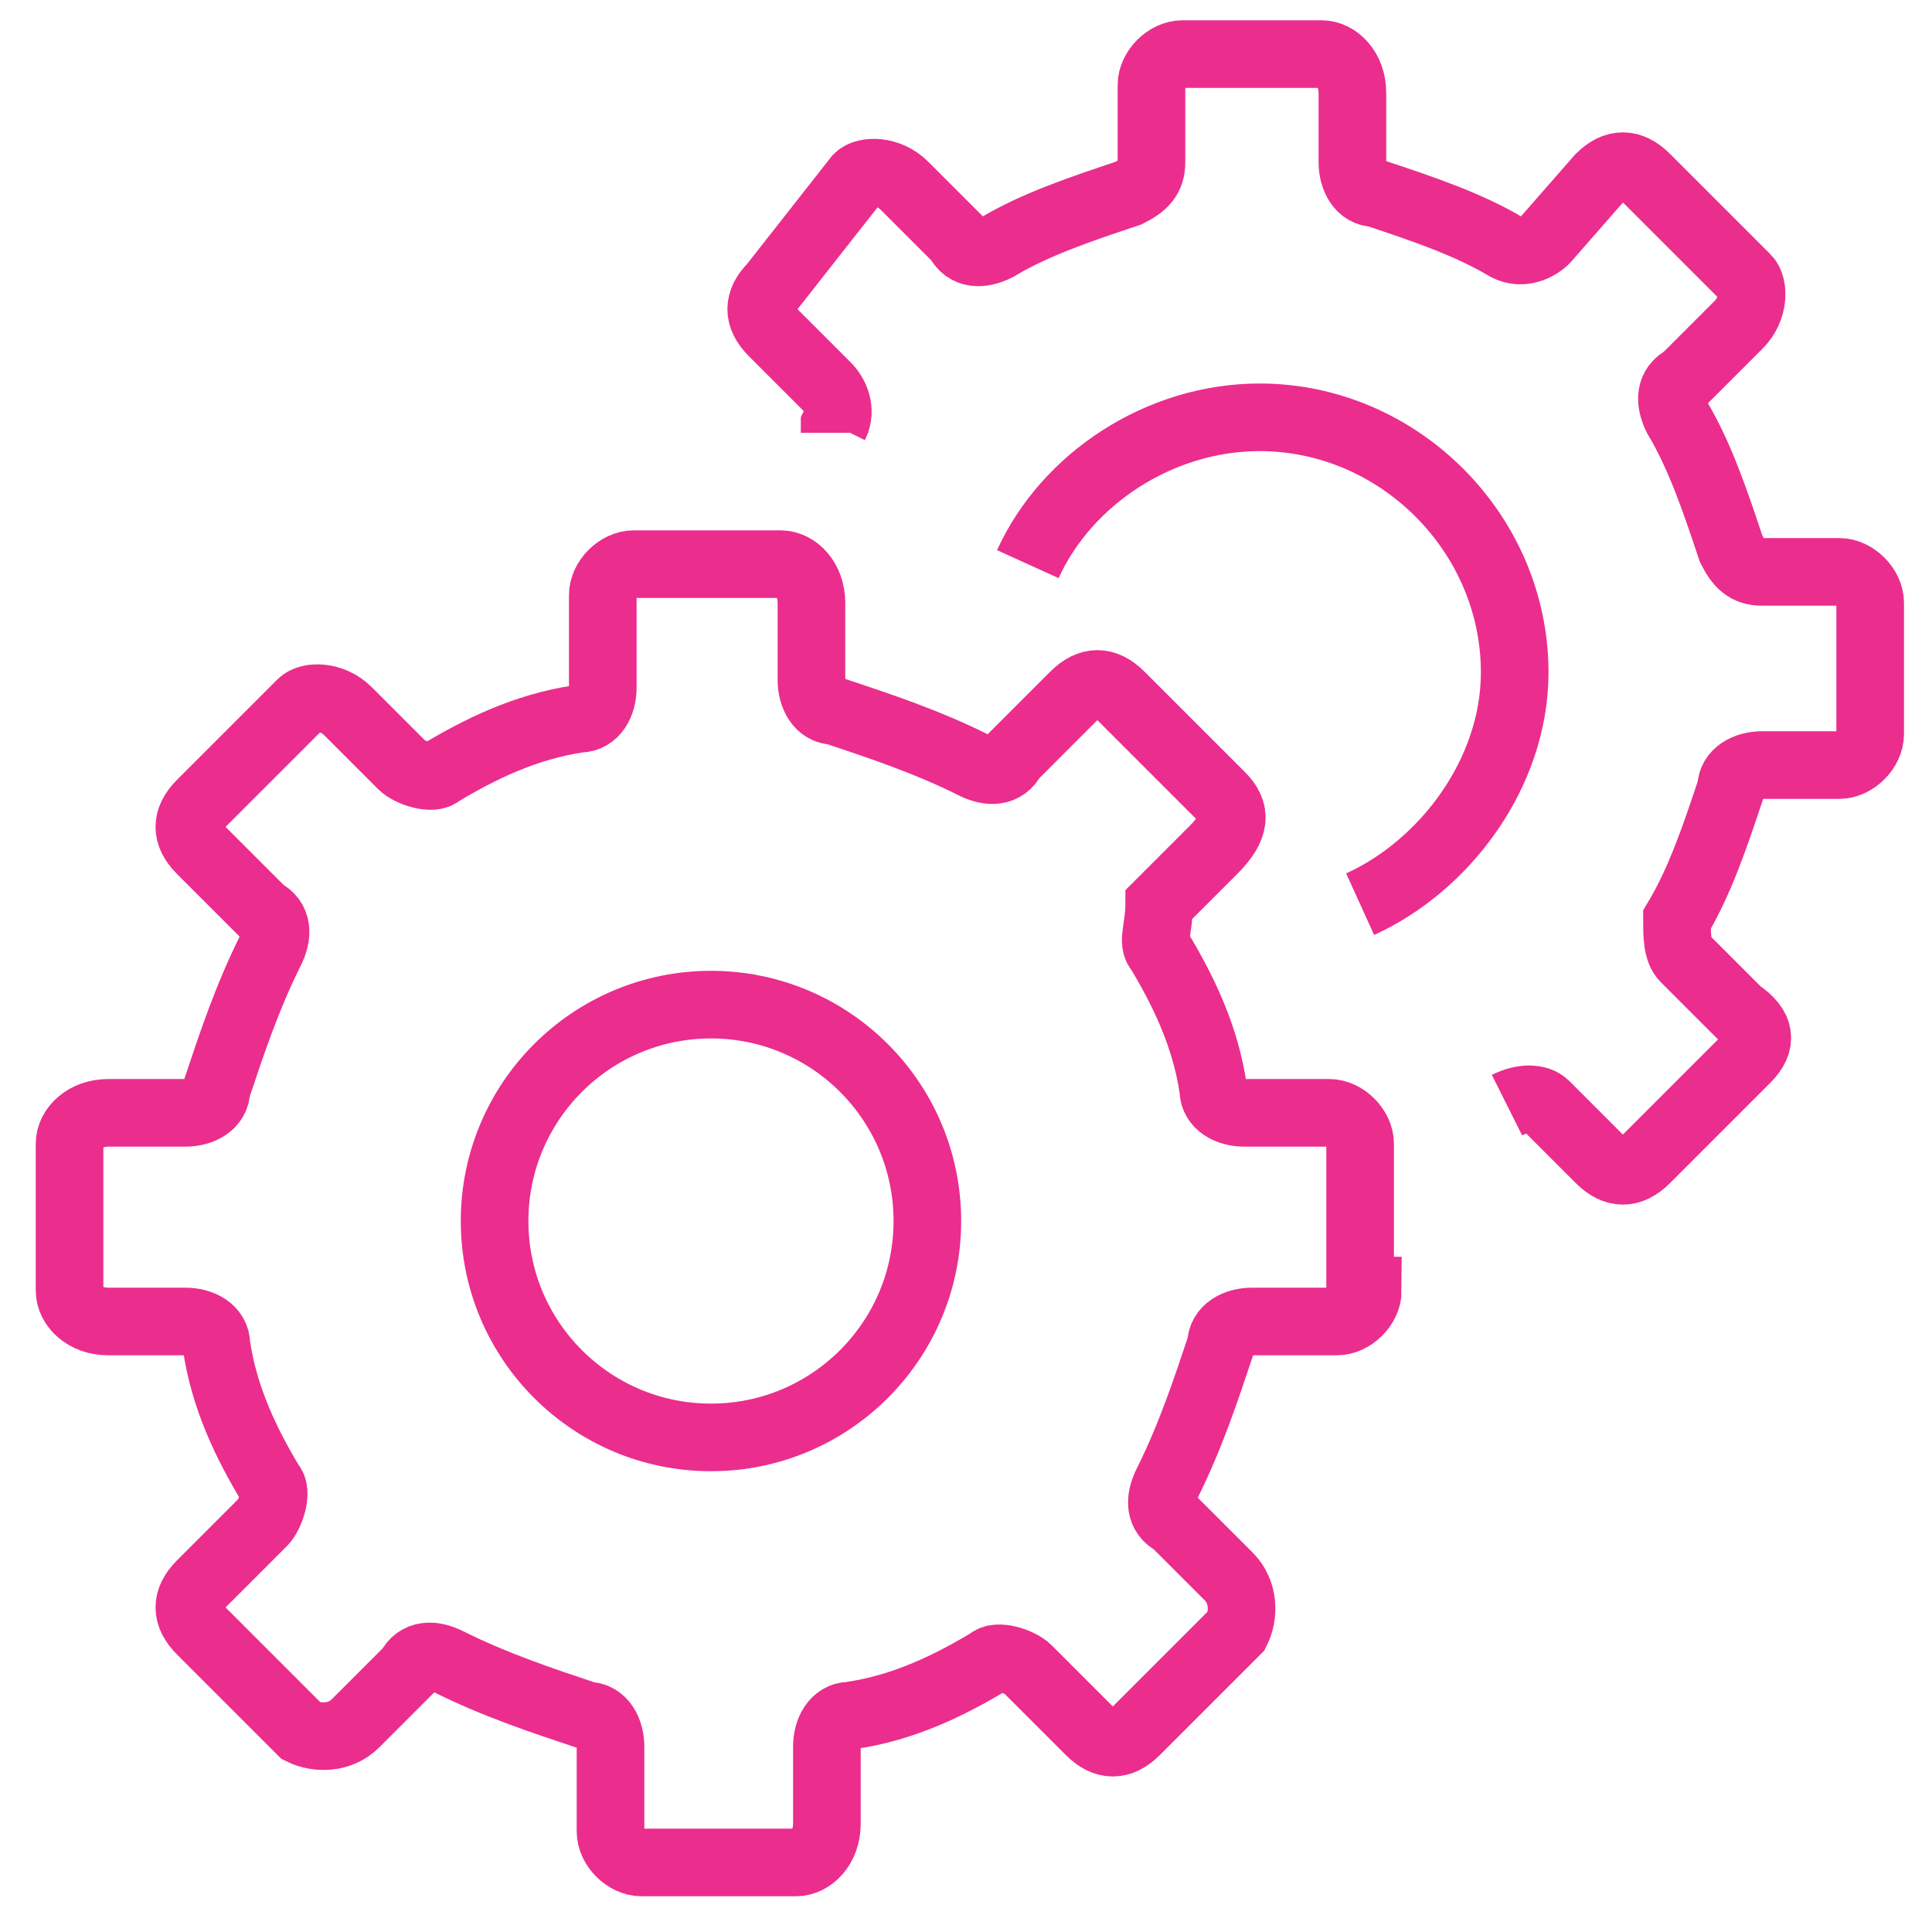 <?xml version="1.0" encoding="utf-8"?>
<!-- Generator: Adobe Illustrator 23.1.1, SVG Export Plug-In . SVG Version: 6.00 Build 0)  -->
<svg version="1.1" id="Layer_1" xmlns="http://www.w3.org/2000/svg" xmlns:xlink="http://www.w3.org/1999/xlink" x="0px" y="0px"
	 width="25px" height="25px" viewBox="0 0 25 25" style="enable-background:new 0 0 25 25;" xml:space="preserve">
<style type="text/css">
	.st0{fill:none;stroke:#EB2D8E;stroke-width:0.875;stroke-miterlimit:10;}
</style>
<g>
	<circle class="st0" cx="9.2" cy="15.8" r="2.8"/>
	<path class="st0" d="M17.7,16.7c0,0.2-0.2,0.4-0.4,0.4h-1.1c-0.2,0-0.4,0.1-0.4,0.3c-0.2,0.6-0.4,1.2-0.7,1.8
		c-0.1,0.2-0.1,0.4,0.1,0.5l0.7,0.7c0.2,0.2,0.2,0.5,0.1,0.7l-1.3,1.3c-0.2,0.2-0.4,0.2-0.6,0l-0.8-0.8c-0.1-0.1-0.4-0.2-0.5-0.1
		c-0.5,0.3-1.1,0.6-1.8,0.7c-0.2,0-0.3,0.2-0.3,0.4v1c0,0.3-0.2,0.5-0.4,0.5H8.3c-0.2,0-0.4-0.2-0.4-0.4v-1.1c0-0.2-0.1-0.4-0.3-0.4
		c-0.6-0.2-1.2-0.4-1.8-0.7c-0.2-0.1-0.4-0.1-0.5,0.1l-0.7,0.7c-0.2,0.2-0.5,0.2-0.7,0.1l-1.3-1.3c-0.2-0.2-0.2-0.4,0-0.6l0.8-0.8
		c0.1-0.1,0.2-0.4,0.1-0.5c-0.3-0.5-0.6-1.1-0.7-1.8c0-0.2-0.2-0.3-0.4-0.3h-1c-0.3,0-0.5-0.2-0.5-0.4v-1.9c0-0.2,0.2-0.4,0.5-0.4h1
		c0.2,0,0.4-0.1,0.4-0.3c0.2-0.6,0.4-1.2,0.7-1.8c0.1-0.2,0.1-0.4-0.1-0.5l-0.8-0.8c-0.2-0.2-0.2-0.4,0-0.6l1.3-1.3
		C4,9,4.3,9,4.5,9.2l0.7,0.7C5.3,10,5.6,10.1,5.7,10c0.5-0.3,1.1-0.6,1.8-0.7c0.2,0,0.3-0.2,0.3-0.4V7.7c0-0.2,0.2-0.4,0.4-0.4h1.9
		c0.2,0,0.4,0.2,0.4,0.5v1c0,0.2,0.1,0.4,0.3,0.4c0.6,0.2,1.2,0.4,1.8,0.7c0.2,0.1,0.4,0.1,0.5-0.1l0.8-0.8c0.2-0.2,0.4-0.2,0.6,0
		l1.3,1.3c0.2,0.2,0.2,0.4-0.1,0.7l-0.7,0.7C15,12,14.9,12.2,15,12.3c0.3,0.5,0.6,1.1,0.7,1.8c0,0.2,0.2,0.3,0.4,0.3h1.1
		c0.2,0,0.4,0.2,0.4,0.4V16.7z"/>
	<path class="st0" d="M19.5,14.3C19.5,14.3,19.5,14.3,19.5,14.3c0.2-0.1,0.4-0.1,0.5,0l0.7,0.7c0.2,0.2,0.4,0.2,0.6,0l1.3-1.3
		c0.2-0.2,0.2-0.4-0.1-0.6l-0.7-0.7c-0.1-0.1-0.1-0.3-0.1-0.5c0.3-0.5,0.5-1.1,0.7-1.7c0-0.2,0.2-0.3,0.4-0.3h1
		c0.2,0,0.4-0.2,0.4-0.4V7.8c0-0.2-0.2-0.4-0.4-0.4h-1c-0.2,0-0.3-0.1-0.4-0.3c-0.2-0.6-0.4-1.2-0.7-1.7c-0.1-0.2-0.1-0.4,0.1-0.5
		l0.7-0.7c0.2-0.2,0.2-0.5,0.1-0.6l-1.3-1.3c-0.2-0.2-0.4-0.2-0.6,0L20,3.1c-0.1,0.1-0.3,0.2-0.5,0.1c-0.5-0.3-1.1-0.5-1.7-0.7
		c-0.2,0-0.3-0.2-0.3-0.4V1.2c0-0.3-0.2-0.5-0.4-0.5h-1.8c-0.2,0-0.4,0.2-0.4,0.4v1c0,0.2-0.1,0.3-0.3,0.4c-0.6,0.2-1.2,0.4-1.7,0.7
		c-0.2,0.1-0.4,0.1-0.5-0.1l-0.7-0.7c-0.2-0.2-0.5-0.2-0.6-0.1L10,3.7c-0.2,0.2-0.2,0.4,0,0.6L10.7,5c0.1,0.1,0.2,0.3,0.1,0.5
		c0,0,0,0,0,0.1"/>
	<path class="st0" d="M17.6,11.7c1.1-0.5,2-1.7,2-3c0-1.8-1.5-3.3-3.3-3.3c-1.3,0-2.5,0.8-3,1.9"/>
</g>
</svg>
